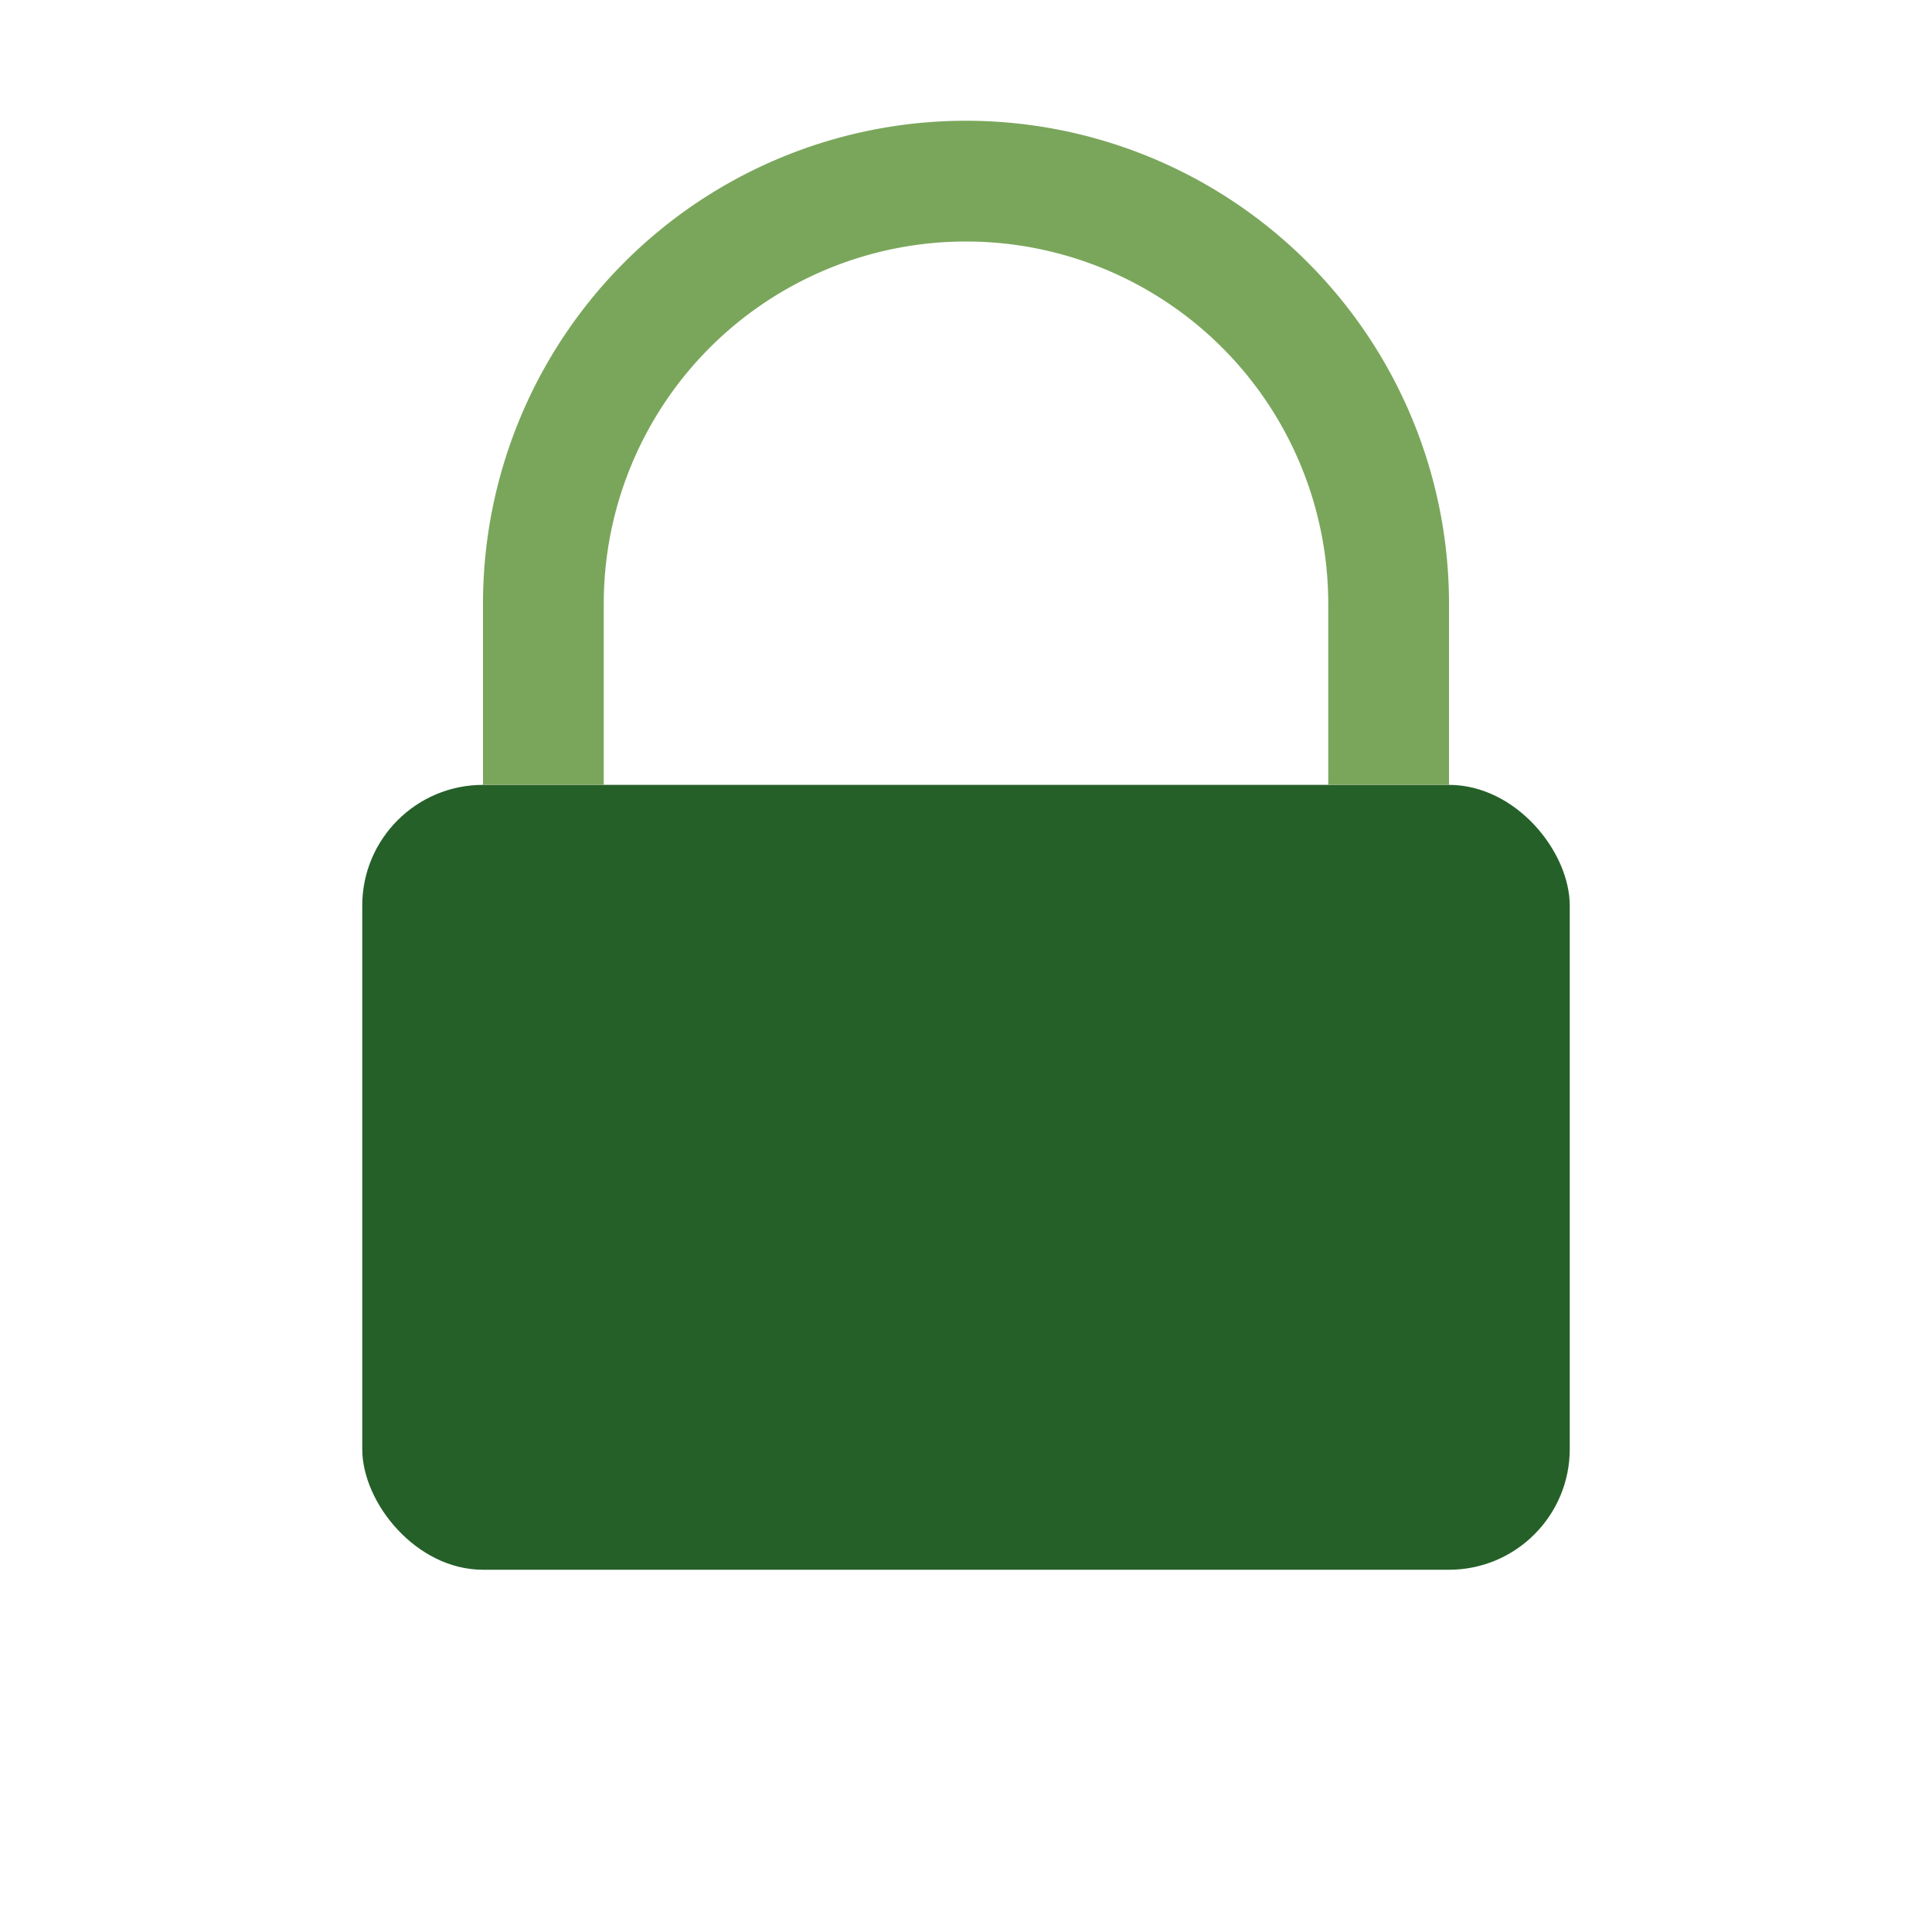 <?xml version="1.0" encoding="UTF-8"?>
<svg xmlns="http://www.w3.org/2000/svg" width="32" height="32" viewBox="0 0 32 32"><rect x="6" y="13" width="20" height="13" rx="2" fill="#256029"/><path d="M9 13v-3a7 7 0 0 1 14 0v3" stroke="#7AA65B" stroke-width="2" fill="none"/></svg>